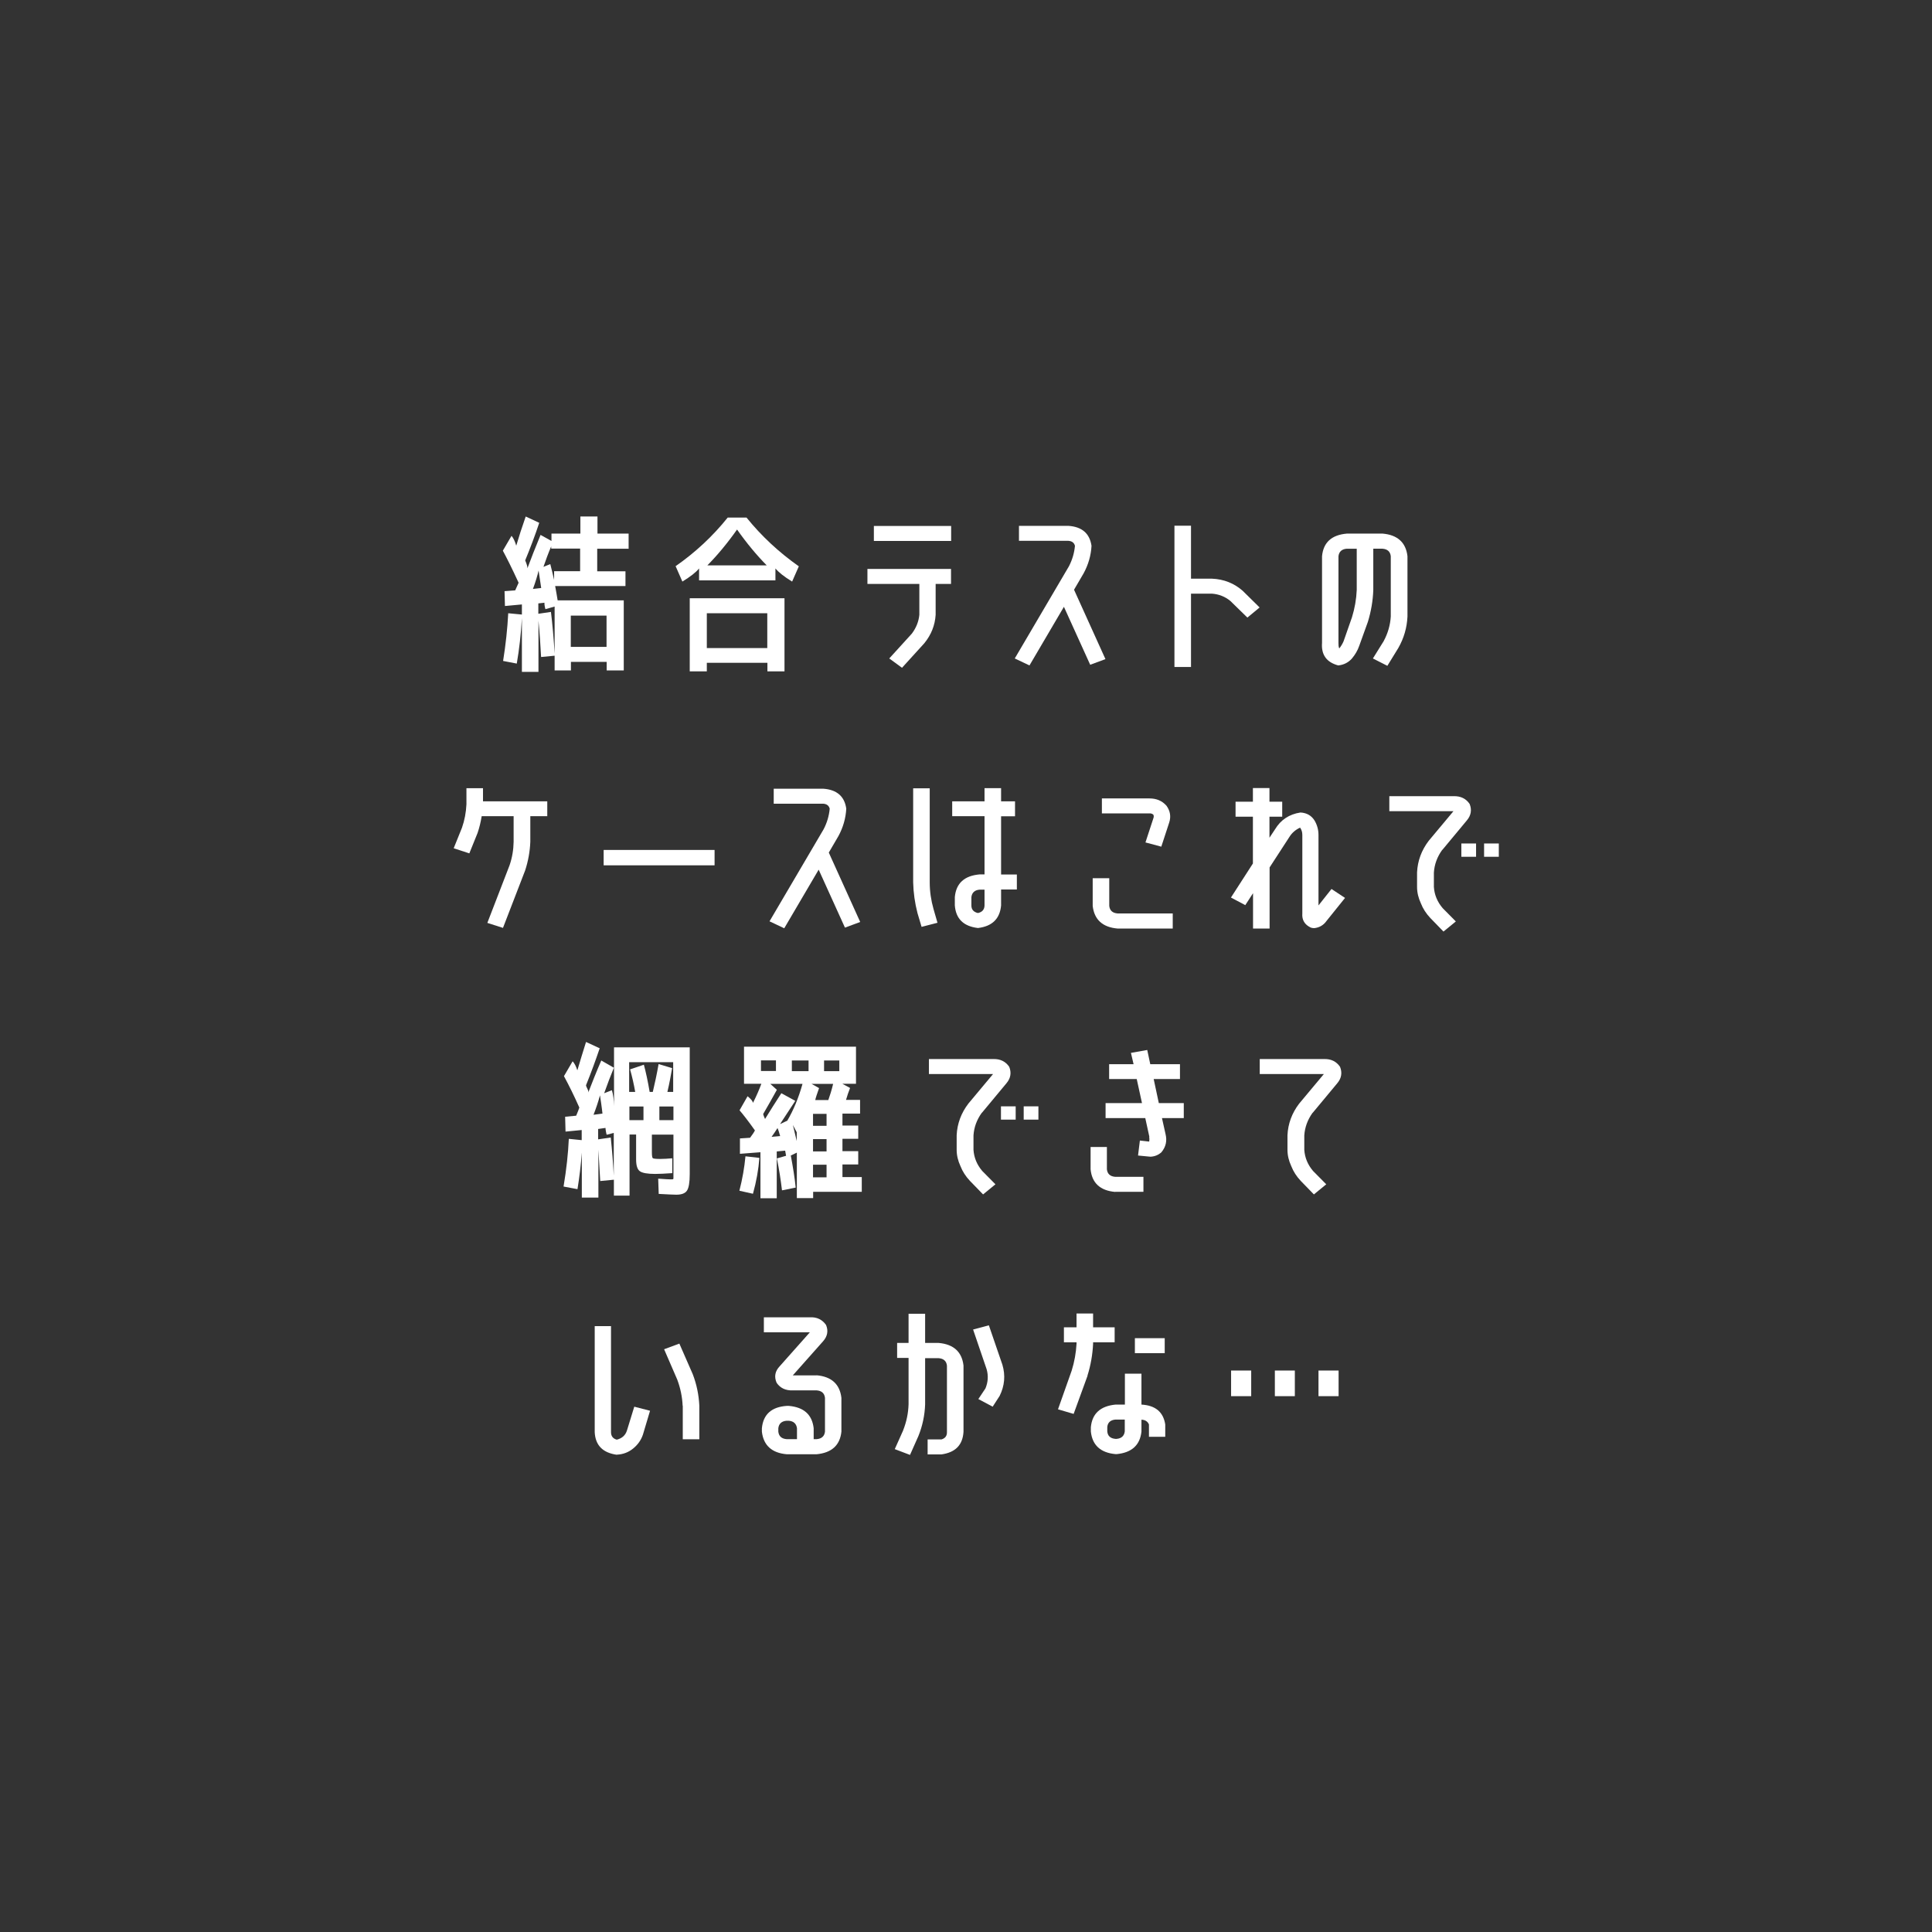 <?xml version="1.0" encoding="UTF-8"?><svg id="_レイヤー_2" xmlns="http://www.w3.org/2000/svg" width="147" height="147" viewBox="0 0 147 147"><rect x="0" y="0" width="147" height="147" fill="#333333" stroke="none"/><defs><style>.cls-1{fill:none;}.cls-1,.cls-2{stroke-width:0px;}.cls-2{fill:#fff;}</style></defs><g id="design"><path class="cls-2" d="m47.81,41.75h-2.37v1.72h2.15v1.12h-5.35c.07.36.13.73.19,1.09h5.03v5.33h-1.3v-.65h-2.72v.65h-1.24v-4.86l-.7.2c-.02-.06-.04-.15-.06-.27-.02-.12-.02-.19-.01-.22l-.47.05v.79l.96-.14c.11.88.21,1.99.29,3.33l-1.04.1c-.05-.94-.11-1.87-.2-2.77v3.9h-1.26v-4.09c-.07,1.21-.2,2.37-.39,3.46l-1.04-.2c.2-1.25.33-2.46.39-3.63l1.04.1v-.77l-1.29.12-.03-1.13.81-.06.26-.58c-.51-1.11-.92-1.92-1.2-2.44l.66-1.13c.14.16.26.41.36.75.2-.68.44-1.42.72-2.22l1.03.48c-.33.99-.69,1.94-1.07,2.86.12.28.18.48.17.6.27-.73.6-1.57,1-2.54l.83.46v-.56h2.2v-1.3h1.3v1.3h2.37v1.17Zm-6.63,3c-.04-.26-.11-.71-.2-1.34-.09.39-.23.86-.43,1.4l.63-.07Zm.97-1.29h1.99v-1.72h-2.2v-.17c-.23.54-.42,1.06-.59,1.56l.52-.21c.1.4.2.8.29,1.2v-.66Zm4,5.76v-2.38h-2.72v2.38h2.72Z"/><path class="cls-2" d="m51.39,43.09c1.52-1.06,2.84-2.29,3.98-3.71h1.43c1.13,1.4,2.46,2.64,3.98,3.71l-.51,1.16c-.61-.37-1.03-.71-1.27-1v.91h-5.81v-.91c-.23.29-.65.62-1.27,1l-.51-1.16Zm2.39,7.34v.65h-1.3v-5.56h7.21v5.56h-1.3v-.65h-4.6Zm4.6-1.12v-2.65h-4.6v2.65h4.6Zm-4.56-6.29h4.52c-.76-.77-1.52-1.68-2.26-2.73-.74,1.05-1.5,1.96-2.26,2.73Z"/><path class="cls-2" d="m69.38,48.21c.33-.44.52-.92.57-1.43v-2.35h-3.95v-1.14h6.36v1.14h-1.17v2.35c-.05.79-.33,1.51-.86,2.16l-1.7,1.87-.97-.71,1.72-1.89Zm-2.89-7.05v-1.14h5.88v1.14h-5.88Z"/><path class="cls-2" d="m81.72,44.87l2.39,5.28-1.16.43-2-4.41-2.62,4.46-1.12-.53,4.12-7.01c.26-.5.41-1.02.46-1.56-.06-.23-.22-.36-.5-.38h-3.76v-1.14h3.76c1.04.07,1.62.58,1.76,1.52-.04.73-.24,1.43-.6,2.09l-.73,1.25Z"/><path class="cls-2" d="m94.55,44.95l1.29,1.27-.93.77-1.29-1.26c-.41-.34-.88-.52-1.4-.56h-1.6v5.58h-1.26v-10.75h1.26v4.03h1.6c.91.04,1.68.35,2.33.92Z"/><path class="cls-2" d="m105.29,48.76c.31-.58.49-1.2.53-1.85v-4.59c-.04-.35-.25-.54-.63-.57h-.7v3.15c-.03.82-.17,1.62-.41,2.41l-.66,1.83c-.12.35-.31.67-.56.97-.27.3-.62.48-1.04.52-.89-.24-1.3-.81-1.23-1.72v-6.59c.1-1.05.73-1.62,1.89-1.72h2.72c1.14.1,1.77.68,1.89,1.72v4.59c-.04.85-.27,1.65-.7,2.4l-.83,1.35-1.1-.56.84-1.35Zm-2.06-3.86v-3.15h-.76c-.38.03-.59.23-.63.57v6.59c0,.15,0,.29.06.43.14-.18.25-.36.33-.55l.64-1.83c.21-.68.33-1.37.36-2.07Z"/><path class="cls-2" d="m41.64,60.97v1.13h-1.29v1.95c-.03.74-.16,1.46-.39,2.17l-1.69,4.38-1.19-.38,1.69-4.38c.2-.58.3-1.18.31-1.79v-1.95h-2.43c-.07.43-.17.86-.31,1.27l-.63,1.56-1.19-.39.63-1.56c.2-.57.31-1.17.34-1.78v-1.23h1.26v1h4.88Z"/><path class="cls-2" d="m45.93,65.84v-1.17h8.44v1.17h-8.44Z"/><path class="cls-2" d="m63.06,64.87l2.39,5.28-1.16.43-2-4.41-2.62,4.46-1.12-.53,4.12-7.01c.26-.5.41-1.02.46-1.56-.06-.23-.22-.36-.5-.38h-3.76v-1.14h3.76c1.04.07,1.63.58,1.76,1.52-.04.73-.24,1.43-.6,2.09l-.73,1.25Z"/><path class="cls-2" d="m70.12,70.52l-.31-1.04c-.2-.77-.31-1.55-.33-2.34v-7.16h1.26v7.16c0,.68.1,1.36.29,2.03l.3,1.04-1.2.31Zm7.11-8.41h-1.06v4.43h1.2v1.14h-1.2v1.21c-.09,1.01-.67,1.59-1.76,1.72-1.1-.13-1.68-.7-1.76-1.72v-.64c.1-1.05.73-1.62,1.89-1.72h.37v-4.43h-2.46v-1.13h2.46v-1h1.26v1h1.06v1.13Zm-2.32,6.79v-1.21h-.37c-.38.03-.59.23-.63.57v.64c0,.31.18.5.5.57.32-.07.49-.26.5-.57Z"/><path class="cls-2" d="m89.23,69.51v1.14h-4.2c-1.14-.1-1.77-.68-1.89-1.72v-2.11h1.26v2.11c.04.35.25.54.63.57h4.2Zm-2.07-5.43l.6-1.83c.04-.1.03-.2-.01-.27-.09-.07-.18-.1-.29-.09h-3.62v-1.14h3.62c.52,0,.95.17,1.29.55.29.4.36.83.21,1.29l-.6,1.83-1.2-.32Z"/><path class="cls-2" d="m100.32,68.89l.99-1.25,1.03.68-1.4,1.74c-.23.33-.55.52-.95.56-.09,0-.18-.02-.25-.04-.47-.22-.69-.58-.65-1.08v-5.97c0-.21-.05-.39-.17-.56-.34.16-.61.39-.8.69l-1.52,2.34v4.65h-1.26v-2.69l-.59.91-1.09-.58,1.67-2.59v-3.56h-1.32v-1.14h1.32v-1.04h1.26v1.04h.97v1.14h-.97v1.6l.43-.65c.43-.71,1.07-1.14,1.93-1.27.48.03.83.23,1.07.61.2.34.3.71.3,1.1v5.36Z"/><path class="cls-2" d="m109.73,64.67c-.38.53-.59,1.1-.63,1.72v1.1c.04.59.26,1.13.67,1.61l1,1.01-.94.77-1-1.03c-.32-.34-.56-.71-.72-1.12-.19-.41-.29-.82-.29-1.25v-1.1c.04-.88.34-1.69.89-2.41l1.88-2.25h-4.88v-1.14h4.88c.54-.02.95.18,1.23.59.18.45.11.87-.21,1.25l-1.87,2.25Zm1.46.52v-1.01h1.12v1.01h-1.12Zm1.73,0v-1.01h1.12v1.01h-1.12Z"/><path class="cls-2" d="m43.27,86.65l.99.1v-.77l-1.23.12-.03-1.13.84-.08c.12-.28.2-.49.24-.62-.39-.88-.78-1.67-1.17-2.39l.66-1.13c.14.15.26.38.36.69.2-.68.42-1.4.66-2.16l1.04.48c-.31.91-.65,1.85-1.04,2.81,0,.07.05.16.11.29.06.11.08.2.06.27.29-.75.61-1.57.99-2.44l.96.55c-.24.58-.49,1.23-.74,1.94l.59-.23c.1.34.15.74.16,1.2v-4.46h5.76v9.65c0,.62-.07,1.04-.21,1.25-.14.21-.41.31-.81.31-.17,0-.62-.02-1.34-.06l-.04-1.16c.51.04.86.06,1.07.05.06,0,.09-.02.09-.07s0-.21,0-.47v-2.86h-1.64v1.33c0,.25.02.4.06.45.04.05.23.07.57.07.29,0,.59-.02.92-.05v1.13c-.56.04-1,.06-1.3.06-.59,0-.98-.07-1.17-.21s-.28-.44-.28-.9v-1.89h-.5v4.65h-1.19v-1.21l-1.04.1c-.04-.76-.09-1.56-.14-2.38v3.64h-1.26v-3.42c-.07.93-.18,1.85-.33,2.78l-1.06-.2c.22-1.31.35-2.52.4-3.63Zm2.57-1.92s-.05-.51-.19-1.39c-.13.49-.3.99-.49,1.48l.67-.09Zm.63,1.82c.1.96.18,1.93.23,2.9v-3.25l-.54.14c-.02-.06-.04-.15-.06-.27-.02-.12-.03-.2-.03-.25l-.56.08v.79l.96-.14Zm1.49-5.19l1.03-.35c.15.55.3,1.24.44,2.07h.24c.16-.67.31-1.37.44-2.12l1.03.31c-.1.58-.21,1.18-.36,1.81h.44v-2.26h-3.35v2.26h.46c-.1-.58-.23-1.15-.39-1.72Zm-.07,3.87h1.07v-1.04h-1.07v1.04Zm3.35-1.04h-1.07v1.04h1.07v-1.04Z"/><path class="cls-2" d="m60.54,90.36l-1.04.21c-.09-.75-.21-1.56-.39-2.43l.7-.2c-.02-.12-.04-.25-.07-.39l-.64.06v3.56h-1.24v-3.5l-1.56.12v-1.17s.77-.05.77-.05c.18-.24.31-.43.37-.56-.51-.72-.91-1.23-1.17-1.53l.61-1.07c.26.21.4.38.41.51.27-.54.48-1.02.64-1.46h-1.32v-2.82h8.52v2.82h-1.04l.59.32c-.12.31-.23.62-.31.91h1.07v1.04h-1.34v.91h1.2v1.01h-1.2v.94h1.2v1.01h-1.2v.96h1.47v1.12h-3.7v.48h-1.24v-3.46l-.46.22c.17.91.3,1.72.37,2.42Zm-4.28.23c.23-.89.38-1.76.46-2.61l1.06.12c-.07.89-.23,1.8-.49,2.73l-1.03-.23Zm1.64-9.1h1.14v-.81h-1.14v.81Zm1.99,3.8c.48-.81.87-1.75,1.17-2.82h-2.45l.5.45c-.36.66-.71,1.27-1.03,1.82-.03,0,.01.14.13.4.37-.61.79-1.26,1.24-1.96l1.06.58c-.38.59-.77,1.18-1.16,1.77l.53-.25Zm-1.19,1.21l.66-.06c-.08-.28-.14-.48-.2-.61-.14.23-.3.45-.46.68Zm2.82-5v-.81h-1.27v.81h1.27Zm-.9,4.65l-.29-.55.29,1.22v-.68Zm2.4-2.44c.13-.36.26-.78.37-1.24h-1.64l.57.32c-.16.45-.26.75-.29.91h.99Zm-.13,1.95v-.91h-1.03v.91h1.03Zm0,1.95v-.94h-1.03v.94h1.03Zm0,1.01h-1.03v.96h1.03v-.96Zm-.19-7.12h1.16v-.81h-1.16v.81Z"/><path class="cls-2" d="m74.7,84.67c-.38.53-.59,1.1-.63,1.72v1.1c.04.59.26,1.13.67,1.61l1,1.01-.94.77-1-1.03c-.32-.34-.56-.71-.72-1.12-.19-.41-.29-.82-.29-1.25v-1.1c.04-.88.34-1.69.89-2.41l1.88-2.25h-4.88v-1.14h4.88c.54-.02.95.18,1.23.59.18.45.11.87-.21,1.25l-1.87,2.25Zm1.46.52v-1.01h1.12v1.01h-1.12Zm1.73,0v-1.01h1.12v1.01h-1.12Z"/><path class="cls-2" d="m84.85,90.69c-1.14-.1-1.77-.68-1.87-1.72v-1.7h1.24v1.7c.04.35.25.54.63.57h2.15v1.14h-2.15Zm2.6-4.2l-.31-1.42h-3.02v-1.14h2.77l-.4-1.83h-2.1v-1.13h1.86l-.2-.86,1.24-.22.23,1.08h2.26v1.13h-2l.39,1.83h1.9v1.14h-1.66l.27,1.21c.13.52.03.98-.31,1.39-.23.21-.5.32-.82.34-.06,0-.1-.01-.13-.01l-.83-.08.14-1.14.71.08c.02-.13.02-.25,0-.36Z"/><path class="cls-2" d="m99.87,84.67c-.38.53-.59,1.1-.63,1.72v1.1c.04.59.26,1.13.67,1.61l1,1.01-.94.77-1-1.03c-.32-.34-.56-.71-.72-1.12-.19-.41-.29-.82-.29-1.25v-1.1c.04-.88.34-1.69.89-2.41l1.88-2.25h-4.88v-1.14h4.88c.54-.02.95.18,1.23.59.18.45.11.87-.21,1.25l-1.87,2.25Z"/><path class="cls-2" d="m46.94,110.69c-1.08-.15-1.64-.72-1.69-1.72v-8.07h1.24v8.07c0,.29.14.49.44.57.39-.1.65-.32.77-.69l.56-1.82,1.2.31-.54,1.81c-.14.42-.39.77-.73,1.05-.36.3-.78.46-1.26.48Zm5-3.73c-.03-.68-.17-1.35-.41-1.99l-1-2.31,1.16-.43,1.02,2.33c.3.78.46,1.58.5,2.4v2.55h-1.26v-2.55Z"/><path class="cls-2" d="m62.13,104.64c1.14.1,1.77.68,1.89,1.72v2.57c-.11,1.04-.74,1.61-1.89,1.72h-2.27c-1.14-.1-1.77-.68-1.89-1.72v-.26c.1-1.05.73-1.62,1.89-1.7h.16c1.14.1,1.77.66,1.89,1.7v.83h.23c.38-.03.59-.23.63-.57v-2.57c-.04-.35-.25-.54-.63-.57h-1.82c-.55.02-.96-.18-1.23-.58-.2-.46-.12-.88.23-1.25l2.3-2.59h-3.5v-1.14h3.5c.53-.03.94.17,1.23.58.19.45.11.87-.23,1.25l-2.3,2.59h1.82Zm-1.49,4.86v-.83c-.05-.35-.26-.54-.63-.57h-.16c-.38.03-.59.23-.63.57v.26c.04.35.25.54.63.57h.79Z"/><path class="cls-2" d="m68.72,108.82c.25-.63.39-1.29.41-1.98v-3.52h-.87v-1.14h.87v-2.22h1.26v2.22h1.03c1.14.1,1.77.68,1.89,1.72v5.04c-.06,1-.61,1.57-1.67,1.72h-1.06v-1.14h1.06c.29-.09.42-.28.41-.57v-5.04c-.04-.35-.25-.54-.63-.57h-1.03v3.52c-.03.83-.2,1.63-.51,2.4l-.64,1.44-1.16-.44.64-1.43Zm6.52-7.98l1.03,3c.24.81.17,1.6-.21,2.37l-.53.82-1.09-.58.54-.81c.2-.48.23-.96.09-1.46l-1.03-3.02,1.2-.32Z"/><path class="cls-2" d="m82.75,104.67l-1.06,2.91-1.19-.35,1.04-2.94c.21-.67.33-1.35.37-2.04v-.12h-.96v-1.14h.96v-1.05h1.26v1.05h1.64v1.14h-1.64v.12c-.04.82-.18,1.63-.43,2.42Zm4.09,2.2c1.07.06,1.67.56,1.82,1.51v.94h-1.24v-.94c-.1-.23-.29-.35-.57-.36v.9c-.11,1.04-.74,1.61-1.89,1.72h-.07c-1.15-.1-1.78-.68-1.89-1.72v-.33c.1-1.04.73-1.61,1.89-1.72h.7v-2.35h1.26v2.35Zm-1.26,2.04v-.9h-.7c-.39.03-.6.23-.63.57v.33c.03.35.24.54.63.57h.07c.38-.03.59-.23.63-.57Zm.77-5.95v-1.14h2.27v1.14h-2.27Z"/><path class="cls-2" d="m93.67,106.23v-1.95h1.53v1.95h-1.53Zm3.33,0v-1.95h1.52v1.95h-1.52Zm3.32,0v-1.95h1.53v1.95h-1.53Z"/><rect class="cls-1" width="147" height="147"/></g></svg>